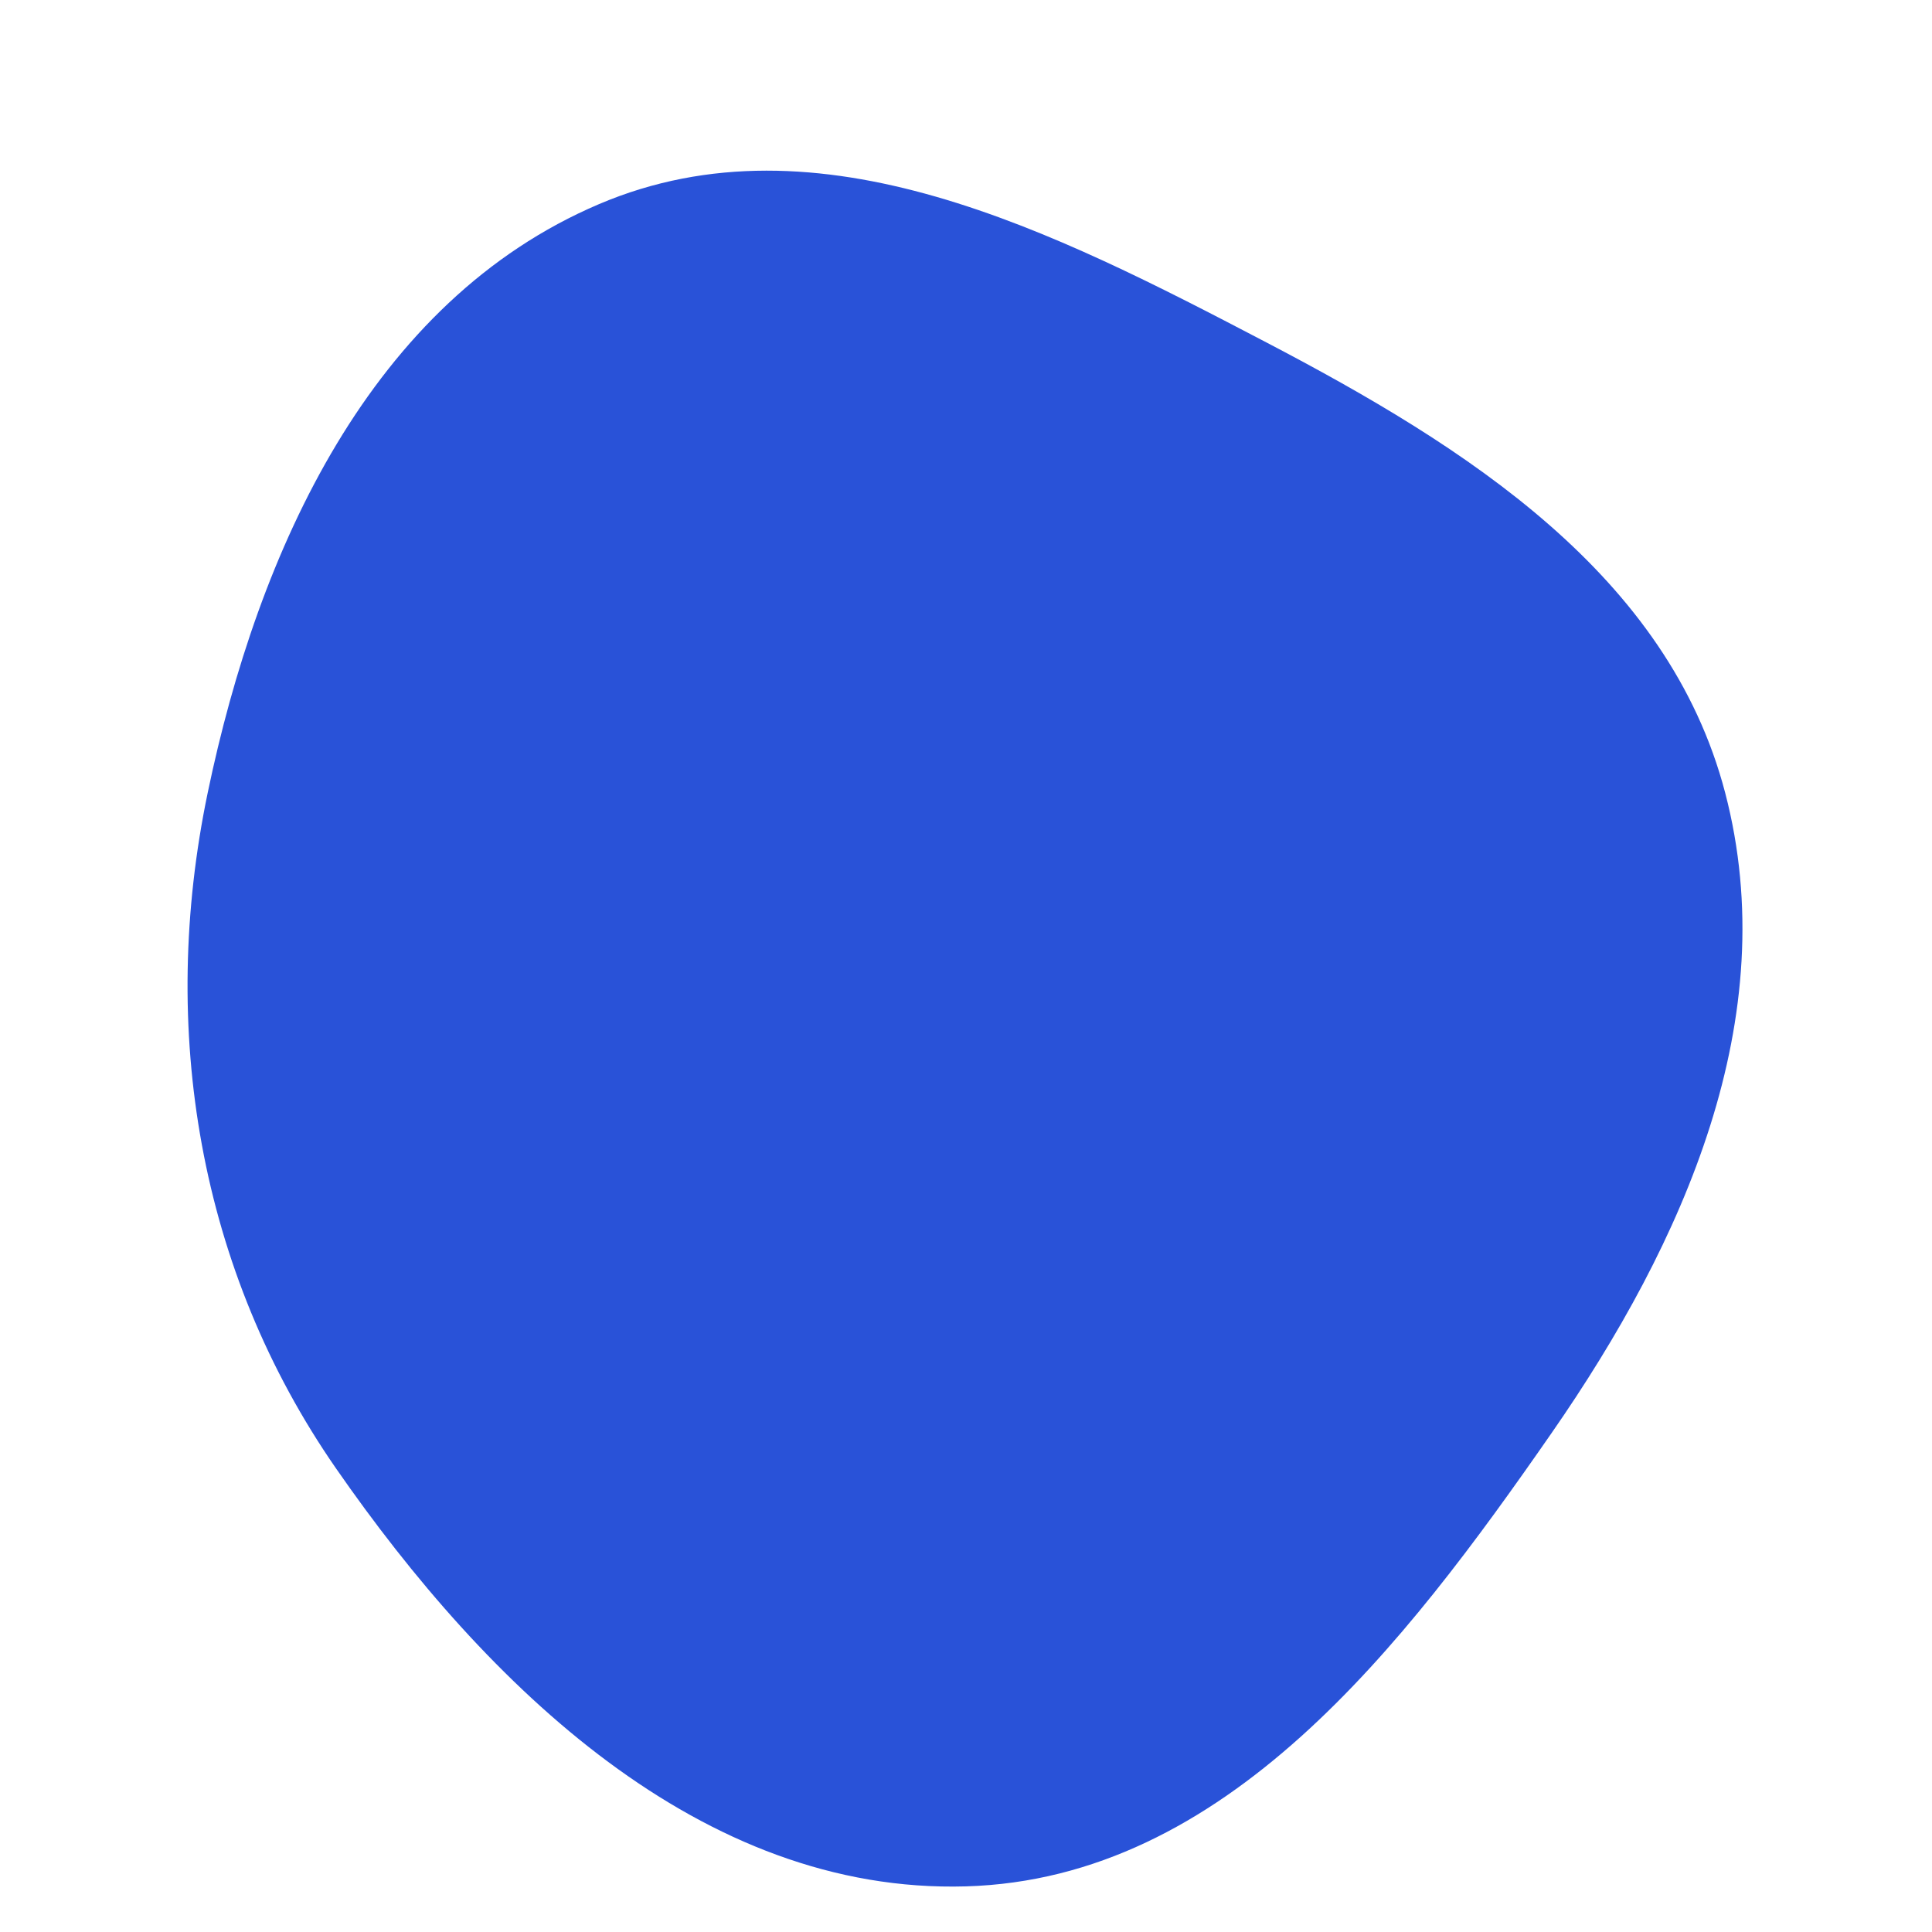 <svg width="256" height="256" viewBox="0 0 256 256" xmlns="http://www.w3.org/2000/svg">
    <path stroke="none" stroke-width="0" fill="#2952d8" d="M128,249.954C162.4,248.953,185.972,218.153,205.597,189.881C223.175,164.557,236.393,134.864,228.592,105.041C221.031,76.137,194.27,59.208,167.794,45.368C139.732,30.699,108.518,14.644,79.382,27.043C49.15,39.909,34.211,72.899,27.518,105.066C21.009,136.346,26.315,168.316,44.523,194.571C64.544,223.44,92.882,250.977,128,249.954"/>
</svg>
